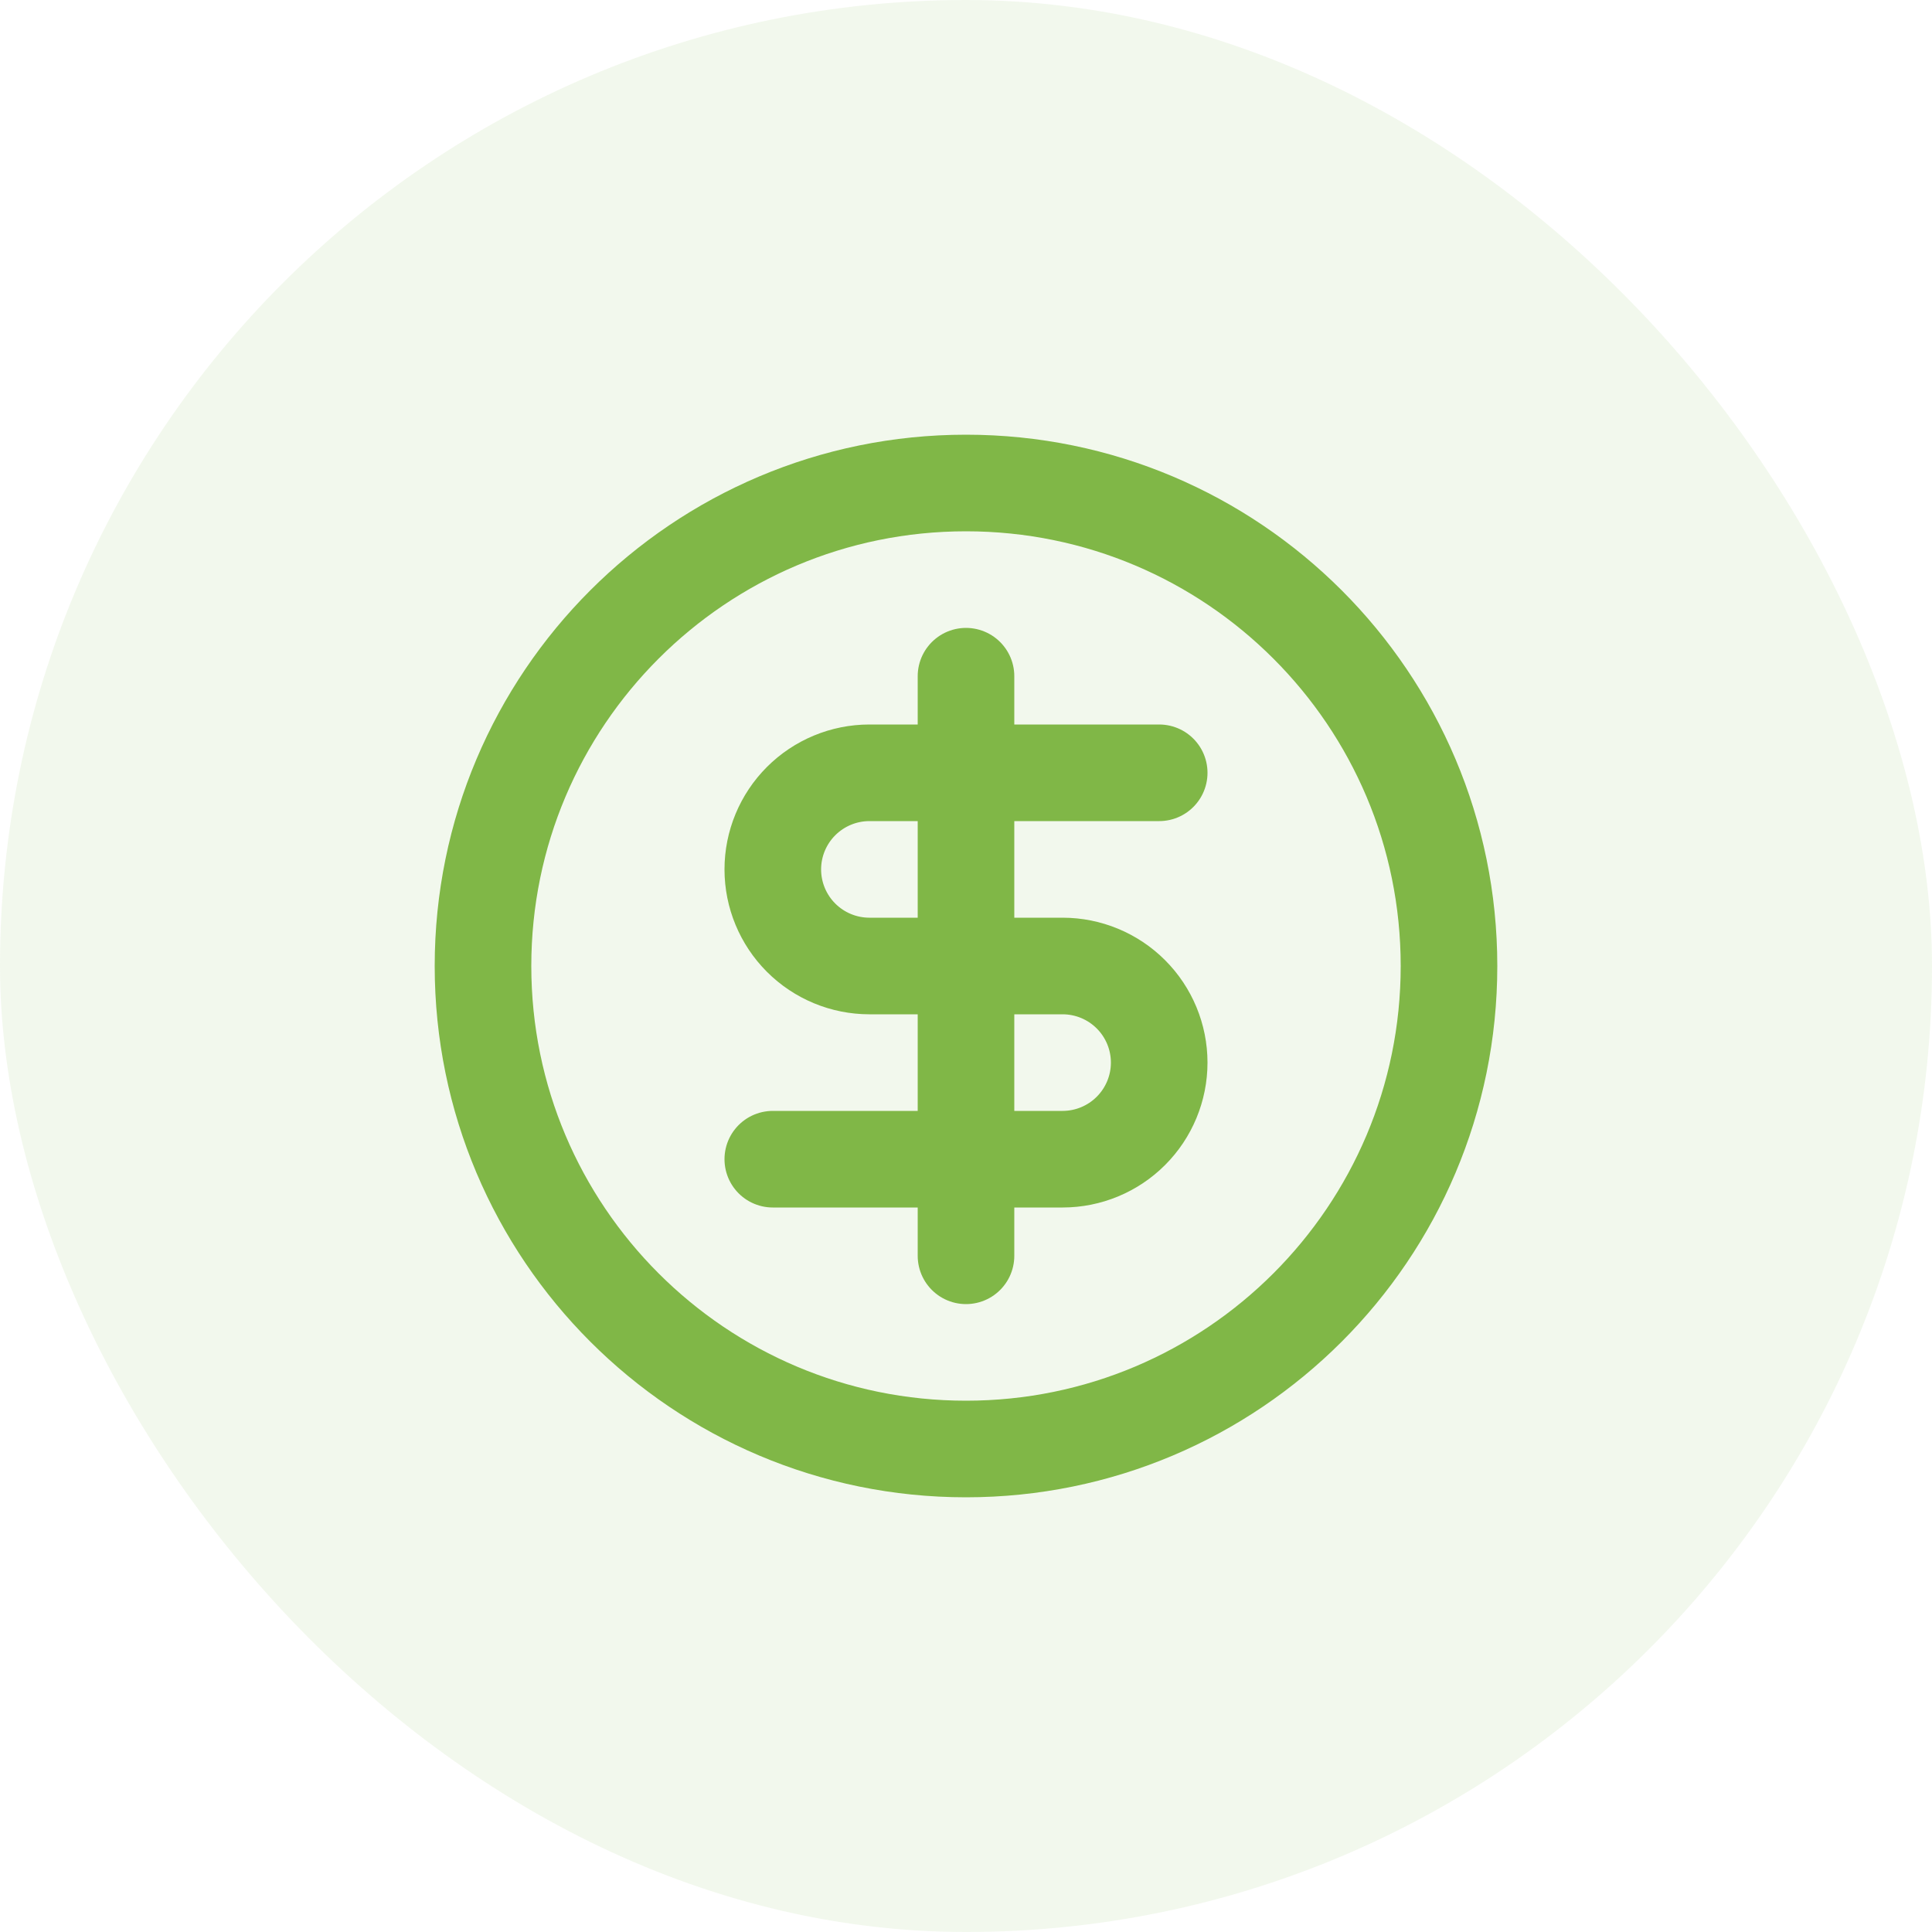 <svg width="40" height="40" viewBox="0 0 40 40" fill="none" xmlns="http://www.w3.org/2000/svg">
<rect width="40" height="40" rx="20" fill="#80B747" fill-opacity="0.1"/>
<path d="M20 30C25.523 30 30 25.523 30 20C30 14.477 25.523 10 20 10C14.477 10 10 14.477 10 20C10 25.523 14.477 30 20 30Z" stroke="#80B747" stroke-width="2" stroke-linecap="round" stroke-linejoin="round"/>
<path d="M24 16H18C17.47 16 16.961 16.211 16.586 16.586C16.211 16.961 16 17.47 16 18C16 18.53 16.211 19.039 16.586 19.414C16.961 19.789 17.47 20 18 20H22C22.53 20 23.039 20.211 23.414 20.586C23.789 20.961 24 21.47 24 22C24 22.53 23.789 23.039 23.414 23.414C23.039 23.789 22.53 24 22 24H16" stroke="#80B747" stroke-width="2" stroke-linecap="round" stroke-linejoin="round"/>
<path d="M20 26V14" stroke="#80B747" stroke-width="2" stroke-linecap="round" stroke-linejoin="round"/>
</svg>
